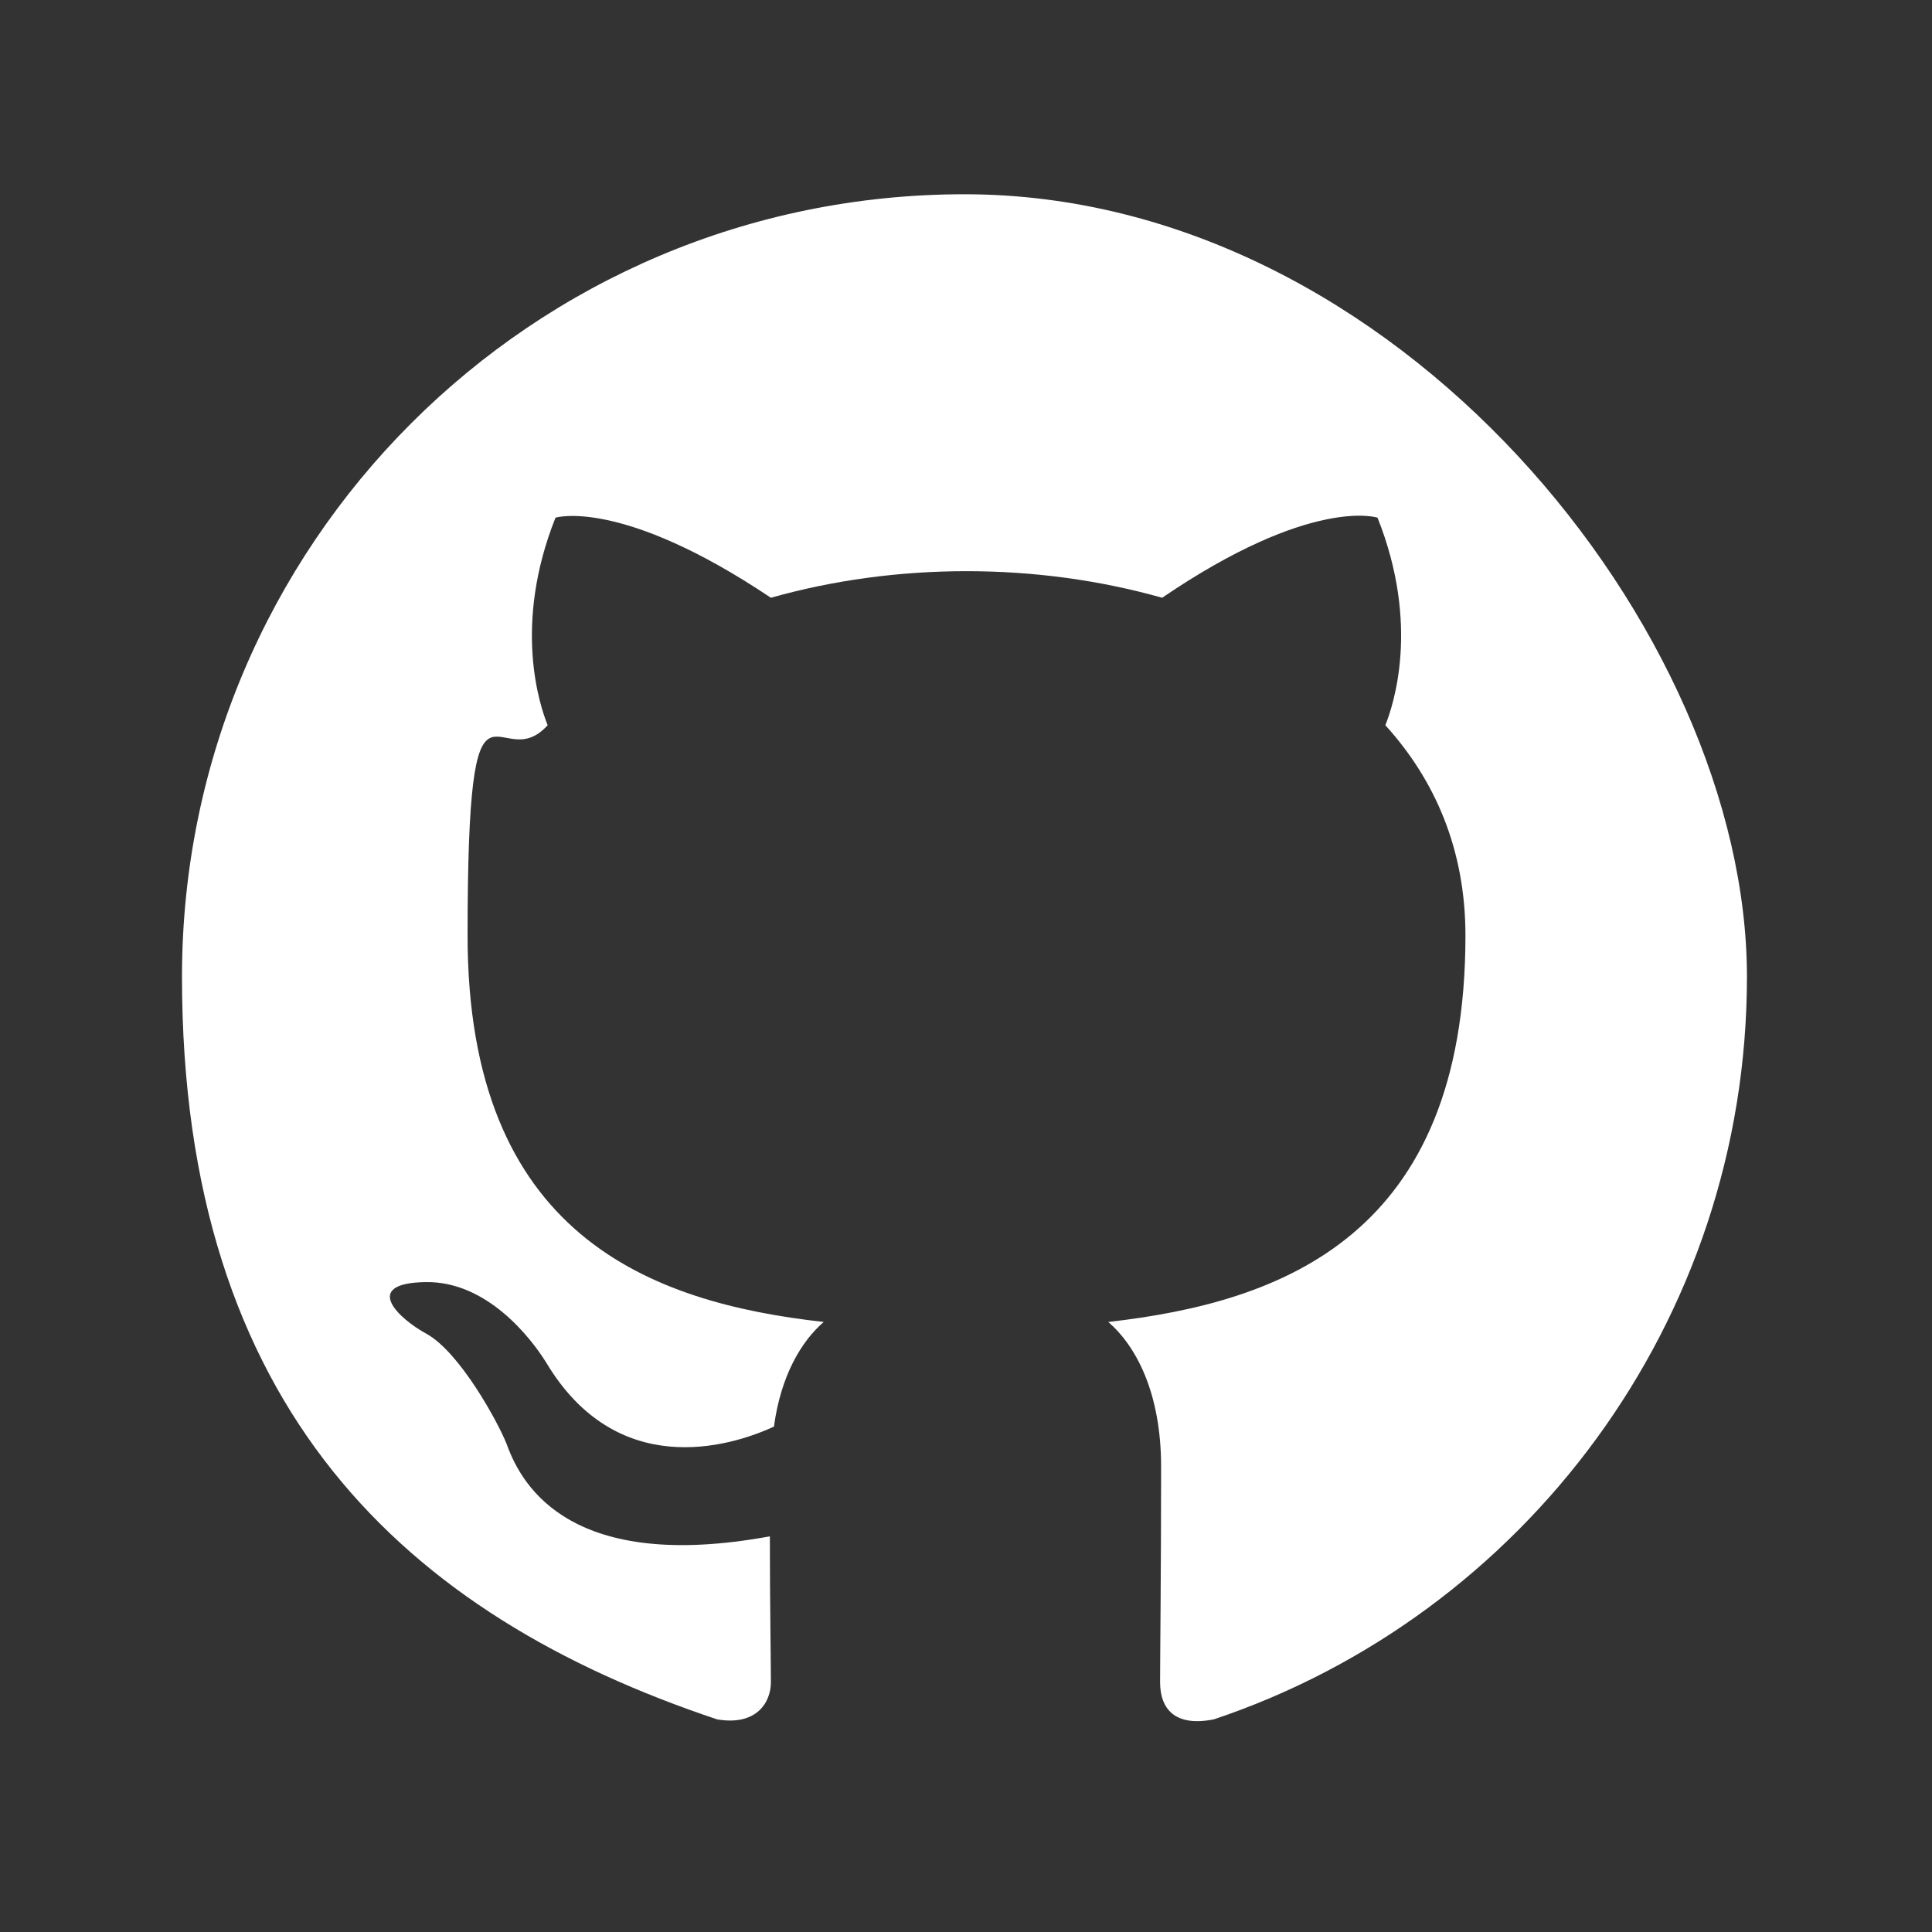 <?xml version="1.0" encoding="UTF-8"?>
<svg id="Layer_1" xmlns="http://www.w3.org/2000/svg" xmlns:xlink="http://www.w3.org/1999/xlink" version="1.1" viewBox="0 0 566.9 566.9">
  <rect x="0" y="0" width="566.9" height="566.9" fill="#333333" stroke="none"/>
  <!-- Generator: Adobe Illustrator 29.2.1, SVG Export Plug-In . SVG Version: 2.1.0 Build 116)  -->
  <defs>
    <style>
      .st0 {
        fill: #fff;
        fill-rule: evenodd;
      }
    </style>
  </defs>
  <path class="st0" d="M283,57c-126.9,0-229.6,102.8-229.6,229.6s65.7,187.4,157,217.9c11.5,2,15.8-4.9,15.8-10.9s-.3-23.5-.3-42.8c-57.7,10.6-72.6-14.1-77.2-27-2.6-6.6-13.8-27-23.5-32.4-8-4.3-19.5-14.9-.3-15.2,18.1-.3,31,16.6,35.3,23.5,20.7,34.7,53.7,25,66.9,18.9,2-14.9,8-25,14.6-30.7-51.1-5.7-104.5-25.5-104.5-113.4s8.9-45.6,23.5-61.7c-2.3-5.7-10.3-29.3,2.3-60.9,0,0,19.2-6,63.2,23.5,18.4-5.2,37.9-7.8,57.4-7.8s39,2.6,57.4,7.8c43.9-29.9,63.2-23.5,63.2-23.5,12.6,31.6,4.6,55.1,2.3,60.9,14.6,16.1,23.5,36.5,23.5,61.7,0,88.1-53.7,107.6-104.8,113.4,8.3,7.2,15.5,21,15.5,42.5,0,30.7-.3,55.4-.3,63.2s4.3,13.2,15.8,10.9c90.7-30.4,156.4-116.5,156.4-217.9S409.9,57,283,57Z"/>
</svg>